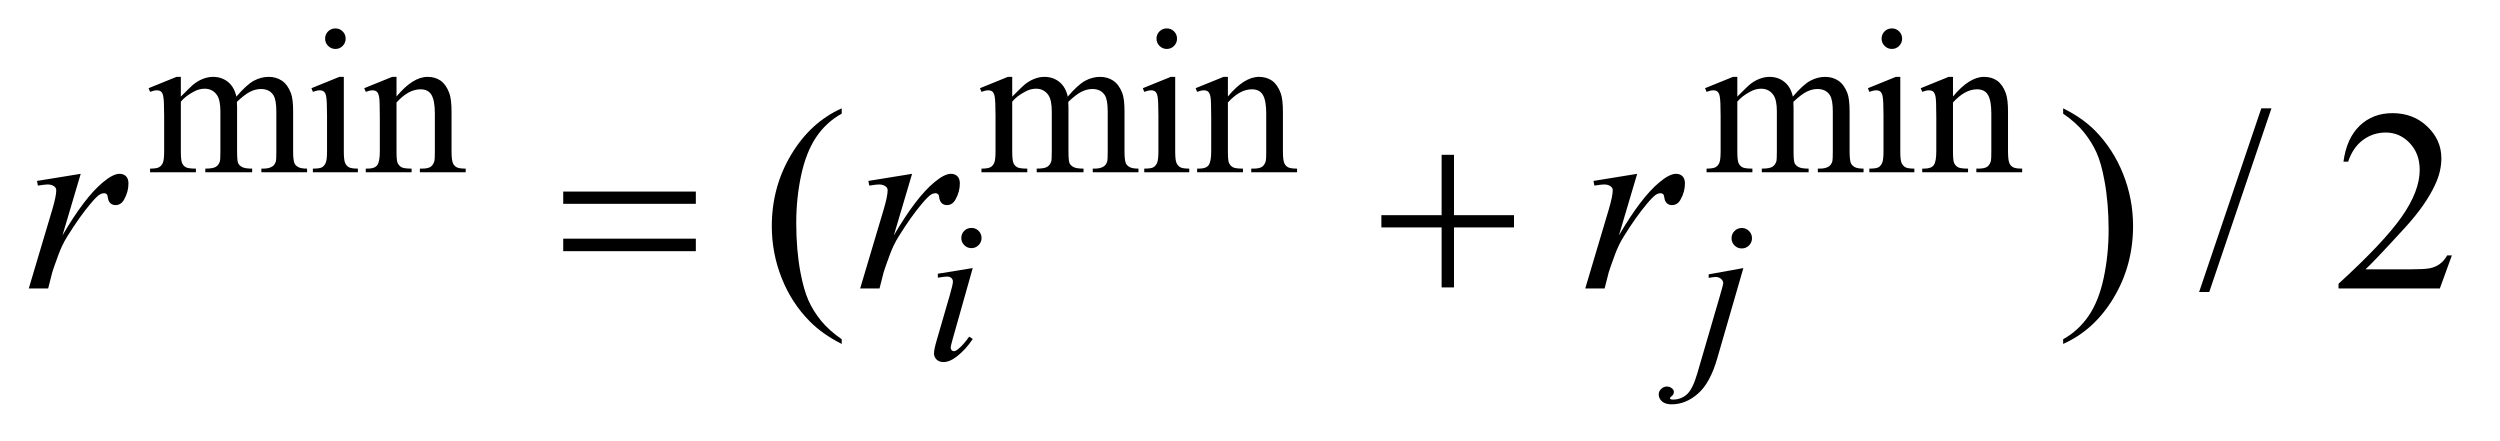 <?xml version="1.0" encoding="UTF-8"?>
<!DOCTYPE svg PUBLIC '-//W3C//DTD SVG 1.0//EN'
          'http://www.w3.org/TR/2001/REC-SVG-20010904/DTD/svg10.dtd'>
<svg stroke-dasharray="none" shape-rendering="auto" xmlns="http://www.w3.org/2000/svg" font-family="'Dialog'" text-rendering="auto" width="136" fill-opacity="1" color-interpolation="auto" color-rendering="auto" preserveAspectRatio="xMidYMid meet" font-size="12px" viewBox="0 0 136 24" fill="black" xmlns:xlink="http://www.w3.org/1999/xlink" stroke="black" image-rendering="auto" stroke-miterlimit="10" stroke-linecap="square" stroke-linejoin="miter" font-style="normal" stroke-width="1" height="24" stroke-dashoffset="0" font-weight="normal" stroke-opacity="1"
><!--Generated by the Batik Graphics2D SVG Generator--><defs id="genericDefs"
  /><g
  ><defs id="defs1"
    ><clipPath clipPathUnits="userSpaceOnUse" id="clipPath1"
      ><path d="M1.056 1.983 L86.989 1.983 L86.989 17.046 L1.056 17.046 L1.056 1.983 Z"
      /></clipPath
      ><clipPath clipPathUnits="userSpaceOnUse" id="clipPath2"
      ><path d="M33.855 63.348 L33.855 544.59 L2788.098 544.59 L2788.098 63.348 Z"
      /></clipPath
    ></defs
    ><g transform="scale(1.576,1.576) translate(-1.056,-1.983) matrix(0.031,0,0,0.031,0,0)"
    ><path d="M661.203 277.266 L808.859 277.266 L808.859 290.906 L661.203 290.906 L661.203 277.266 ZM661.203 329.719 L808.859 329.719 L808.859 343.641 L661.203 343.641 L661.203 329.719 ZM1639.281 236.344 L1653.062 236.344 L1653.062 303.562 L1719.859 303.562 L1719.859 317.203 L1653.062 317.203 L1653.062 384 L1639.281 384 L1639.281 317.203 L1572.203 317.203 L1572.203 303.562 L1639.281 303.562 L1639.281 236.344 Z" stroke="none" clip-path="url(#clipPath2)"
    /></g
    ><g transform="matrix(0.049,0,0,0.049,-1.664,-3.124)"
    ><path d="M234.734 171 Q245.969 159.766 247.984 158.078 Q253.047 153.812 258.875 151.453 Q264.719 149.094 270.453 149.094 Q280.109 149.094 287.062 154.719 Q294.031 160.328 296.391 171 Q307.953 157.516 315.922 153.312 Q323.906 149.094 332.328 149.094 Q340.531 149.094 346.875 153.312 Q353.219 157.516 356.922 167.062 Q359.391 173.578 359.391 187.5 L359.391 231.75 Q359.391 241.406 360.859 245 Q361.969 247.469 365 249.219 Q368.047 250.953 374.891 250.953 L374.891 255 L324.125 255 L324.125 250.953 L326.266 250.953 Q332.891 250.953 336.594 248.375 Q339.172 246.578 340.297 242.641 Q340.75 240.734 340.75 231.75 L340.75 187.5 Q340.75 174.922 337.719 169.766 Q333.344 162.578 323.688 162.578 Q317.734 162.578 311.719 165.562 Q305.719 168.531 297.172 176.609 L296.953 177.844 L297.172 182.672 L297.172 231.75 Q297.172 242.312 298.344 244.891 Q299.531 247.469 302.781 249.219 Q306.047 250.953 313.906 250.953 L313.906 255 L261.906 255 L261.906 250.953 Q270.453 250.953 273.641 248.938 Q276.844 246.906 278.078 242.875 Q278.641 240.969 278.641 231.75 L278.641 187.5 Q278.641 174.922 274.938 169.422 Q270 162.234 261.125 162.234 Q255.062 162.234 249.109 165.5 Q239.781 170.438 234.734 176.609 L234.734 231.75 Q234.734 241.859 236.141 244.891 Q237.547 247.922 240.297 249.438 Q243.047 250.953 251.469 250.953 L251.469 255 L200.594 255 L200.594 250.953 Q207.672 250.953 210.469 249.438 Q213.281 247.922 214.734 244.609 Q216.203 241.297 216.203 231.75 L216.203 192.453 Q216.203 175.484 215.188 170.547 Q214.406 166.844 212.719 165.438 Q211.031 164.031 208.125 164.031 Q204.969 164.031 200.594 165.719 L198.906 161.672 L229.906 149.094 L234.734 149.094 L234.734 171 ZM406.359 95.297 Q411.078 95.297 414.391 98.609 Q417.703 101.922 417.703 106.641 Q417.703 111.359 414.391 114.734 Q411.078 118.094 406.359 118.094 Q401.641 118.094 398.266 114.734 Q394.906 111.359 394.906 106.641 Q394.906 101.922 398.219 98.609 Q401.531 95.297 406.359 95.297 ZM415.672 149.094 L415.672 231.75 Q415.672 241.406 417.078 244.609 Q418.484 247.812 421.234 249.391 Q423.984 250.953 431.281 250.953 L431.281 255 L381.312 255 L381.312 250.953 Q388.828 250.953 391.406 249.5 Q394 248.031 395.516 244.672 Q397.031 241.297 397.031 231.75 L397.031 192.109 Q397.031 175.375 396.016 170.438 Q395.234 166.844 393.547 165.438 Q391.875 164.031 388.953 164.031 Q385.797 164.031 381.312 165.719 L379.734 161.672 L410.734 149.094 L415.672 149.094 ZM474.172 170.891 Q492.25 149.094 508.656 149.094 Q517.078 149.094 523.141 153.312 Q529.203 157.516 532.797 167.172 Q535.266 173.922 535.266 187.844 L535.266 231.75 Q535.266 241.516 536.844 245 Q538.078 247.812 540.828 249.391 Q543.578 250.953 550.984 250.953 L550.984 255 L500.109 255 L500.109 250.953 L502.25 250.953 Q509.438 250.953 512.297 248.766 Q515.172 246.578 516.281 242.312 Q516.734 240.625 516.734 231.75 L516.734 189.641 Q516.734 175.594 513.078 169.25 Q509.438 162.906 500.797 162.906 Q487.422 162.906 474.172 177.516 L474.172 231.75 Q474.172 242.203 475.406 244.672 Q476.984 247.922 479.734 249.438 Q482.484 250.953 490.906 250.953 L490.906 255 L440.031 255 L440.031 250.953 L442.281 250.953 Q450.141 250.953 452.891 246.969 Q455.641 242.984 455.641 231.75 L455.641 193.562 Q455.641 175.031 454.797 171 Q453.953 166.953 452.219 165.5 Q450.484 164.031 447.562 164.031 Q444.406 164.031 440.031 165.719 L438.344 161.672 L469.344 149.094 L474.172 149.094 L474.172 170.891 ZM1157.734 171 Q1168.969 159.766 1170.984 158.078 Q1176.047 153.812 1181.875 151.453 Q1187.719 149.094 1193.453 149.094 Q1203.109 149.094 1210.062 154.719 Q1217.031 160.328 1219.391 171 Q1230.953 157.516 1238.922 153.312 Q1246.906 149.094 1255.328 149.094 Q1263.531 149.094 1269.875 153.312 Q1276.219 157.516 1279.922 167.062 Q1282.391 173.578 1282.391 187.5 L1282.391 231.75 Q1282.391 241.406 1283.859 245 Q1284.969 247.469 1288 249.219 Q1291.047 250.953 1297.891 250.953 L1297.891 255 L1247.125 255 L1247.125 250.953 L1249.266 250.953 Q1255.891 250.953 1259.594 248.375 Q1262.172 246.578 1263.297 242.641 Q1263.75 240.734 1263.75 231.75 L1263.75 187.5 Q1263.75 174.922 1260.719 169.766 Q1256.344 162.578 1246.688 162.578 Q1240.734 162.578 1234.719 165.562 Q1228.719 168.531 1220.172 176.609 L1219.953 177.844 L1220.172 182.672 L1220.172 231.75 Q1220.172 242.312 1221.344 244.891 Q1222.531 247.469 1225.781 249.219 Q1229.047 250.953 1236.906 250.953 L1236.906 255 L1184.906 255 L1184.906 250.953 Q1193.453 250.953 1196.641 248.938 Q1199.844 246.906 1201.078 242.875 Q1201.641 240.969 1201.641 231.75 L1201.641 187.5 Q1201.641 174.922 1197.938 169.422 Q1193 162.234 1184.125 162.234 Q1178.062 162.234 1172.109 165.5 Q1162.781 170.438 1157.734 176.609 L1157.734 231.75 Q1157.734 241.859 1159.141 244.891 Q1160.547 247.922 1163.297 249.438 Q1166.047 250.953 1174.469 250.953 L1174.469 255 L1123.594 255 L1123.594 250.953 Q1130.672 250.953 1133.469 249.438 Q1136.281 247.922 1137.734 244.609 Q1139.203 241.297 1139.203 231.75 L1139.203 192.453 Q1139.203 175.484 1138.188 170.547 Q1137.406 166.844 1135.719 165.438 Q1134.031 164.031 1131.125 164.031 Q1127.969 164.031 1123.594 165.719 L1121.906 161.672 L1152.906 149.094 L1157.734 149.094 L1157.734 171 ZM1329.359 95.297 Q1334.078 95.297 1337.391 98.609 Q1340.703 101.922 1340.703 106.641 Q1340.703 111.359 1337.391 114.734 Q1334.078 118.094 1329.359 118.094 Q1324.641 118.094 1321.266 114.734 Q1317.906 111.359 1317.906 106.641 Q1317.906 101.922 1321.219 98.609 Q1324.531 95.297 1329.359 95.297 ZM1338.672 149.094 L1338.672 231.75 Q1338.672 241.406 1340.078 244.609 Q1341.484 247.812 1344.234 249.391 Q1346.984 250.953 1354.281 250.953 L1354.281 255 L1304.312 255 L1304.312 250.953 Q1311.828 250.953 1314.406 249.5 Q1317 248.031 1318.516 244.672 Q1320.031 241.297 1320.031 231.75 L1320.031 192.109 Q1320.031 175.375 1319.016 170.438 Q1318.234 166.844 1316.547 165.438 Q1314.875 164.031 1311.953 164.031 Q1308.797 164.031 1304.312 165.719 L1302.734 161.672 L1333.734 149.094 L1338.672 149.094 ZM1397.172 170.891 Q1415.25 149.094 1431.656 149.094 Q1440.078 149.094 1446.141 153.312 Q1452.203 157.516 1455.797 167.172 Q1458.266 173.922 1458.266 187.844 L1458.266 231.75 Q1458.266 241.516 1459.844 245 Q1461.078 247.812 1463.828 249.391 Q1466.578 250.953 1473.984 250.953 L1473.984 255 L1423.109 255 L1423.109 250.953 L1425.25 250.953 Q1432.438 250.953 1435.297 248.766 Q1438.172 246.578 1439.281 242.312 Q1439.734 240.625 1439.734 231.75 L1439.734 189.641 Q1439.734 175.594 1436.078 169.25 Q1432.438 162.906 1423.797 162.906 Q1410.422 162.906 1397.172 177.516 L1397.172 231.75 Q1397.172 242.203 1398.406 244.672 Q1399.984 247.922 1402.734 249.438 Q1405.484 250.953 1413.906 250.953 L1413.906 255 L1363.031 255 L1363.031 250.953 L1365.281 250.953 Q1373.141 250.953 1375.891 246.969 Q1378.641 242.984 1378.641 231.75 L1378.641 193.562 Q1378.641 175.031 1377.797 171 Q1376.953 166.953 1375.219 165.5 Q1373.484 164.031 1370.562 164.031 Q1367.406 164.031 1363.031 165.719 L1361.344 161.672 L1392.344 149.094 L1397.172 149.094 L1397.172 170.891 ZM1962.734 171 Q1973.969 159.766 1975.984 158.078 Q1981.047 153.812 1986.875 151.453 Q1992.719 149.094 1998.453 149.094 Q2008.109 149.094 2015.062 154.719 Q2022.031 160.328 2024.391 171 Q2035.953 157.516 2043.922 153.312 Q2051.906 149.094 2060.328 149.094 Q2068.531 149.094 2074.875 153.312 Q2081.219 157.516 2084.922 167.062 Q2087.391 173.578 2087.391 187.5 L2087.391 231.75 Q2087.391 241.406 2088.859 245 Q2089.969 247.469 2093 249.219 Q2096.047 250.953 2102.891 250.953 L2102.891 255 L2052.125 255 L2052.125 250.953 L2054.266 250.953 Q2060.891 250.953 2064.594 248.375 Q2067.172 246.578 2068.297 242.641 Q2068.75 240.734 2068.75 231.75 L2068.75 187.5 Q2068.75 174.922 2065.719 169.766 Q2061.344 162.578 2051.688 162.578 Q2045.734 162.578 2039.719 165.562 Q2033.719 168.531 2025.172 176.609 L2024.953 177.844 L2025.172 182.672 L2025.172 231.75 Q2025.172 242.312 2026.344 244.891 Q2027.531 247.469 2030.781 249.219 Q2034.047 250.953 2041.906 250.953 L2041.906 255 L1989.906 255 L1989.906 250.953 Q1998.453 250.953 2001.641 248.938 Q2004.844 246.906 2006.078 242.875 Q2006.641 240.969 2006.641 231.75 L2006.641 187.5 Q2006.641 174.922 2002.938 169.422 Q1998 162.234 1989.125 162.234 Q1983.062 162.234 1977.109 165.5 Q1967.781 170.438 1962.734 176.609 L1962.734 231.75 Q1962.734 241.859 1964.141 244.891 Q1965.547 247.922 1968.297 249.438 Q1971.047 250.953 1979.469 250.953 L1979.469 255 L1928.594 255 L1928.594 250.953 Q1935.672 250.953 1938.469 249.438 Q1941.281 247.922 1942.734 244.609 Q1944.203 241.297 1944.203 231.75 L1944.203 192.453 Q1944.203 175.484 1943.188 170.547 Q1942.406 166.844 1940.719 165.438 Q1939.031 164.031 1936.125 164.031 Q1932.969 164.031 1928.594 165.719 L1926.906 161.672 L1957.906 149.094 L1962.734 149.094 L1962.734 171 ZM2134.359 95.297 Q2139.078 95.297 2142.391 98.609 Q2145.703 101.922 2145.703 106.641 Q2145.703 111.359 2142.391 114.734 Q2139.078 118.094 2134.359 118.094 Q2129.641 118.094 2126.266 114.734 Q2122.906 111.359 2122.906 106.641 Q2122.906 101.922 2126.219 98.609 Q2129.531 95.297 2134.359 95.297 ZM2143.672 149.094 L2143.672 231.75 Q2143.672 241.406 2145.078 244.609 Q2146.484 247.812 2149.234 249.391 Q2151.984 250.953 2159.281 250.953 L2159.281 255 L2109.312 255 L2109.312 250.953 Q2116.828 250.953 2119.406 249.5 Q2122 248.031 2123.516 244.672 Q2125.031 241.297 2125.031 231.75 L2125.031 192.109 Q2125.031 175.375 2124.016 170.438 Q2123.234 166.844 2121.547 165.438 Q2119.875 164.031 2116.953 164.031 Q2113.797 164.031 2109.312 165.719 L2107.734 161.672 L2138.734 149.094 L2143.672 149.094 ZM2202.172 170.891 Q2220.25 149.094 2236.656 149.094 Q2245.078 149.094 2251.141 153.312 Q2257.203 157.516 2260.797 167.172 Q2263.266 173.922 2263.266 187.844 L2263.266 231.75 Q2263.266 241.516 2264.844 245 Q2266.078 247.812 2268.828 249.391 Q2271.578 250.953 2278.984 250.953 L2278.984 255 L2228.109 255 L2228.109 250.953 L2230.25 250.953 Q2237.438 250.953 2240.297 248.766 Q2243.172 246.578 2244.281 242.312 Q2244.734 240.625 2244.734 231.75 L2244.734 189.641 Q2244.734 175.594 2241.078 169.25 Q2237.438 162.906 2228.797 162.906 Q2215.422 162.906 2202.172 177.516 L2202.172 231.75 Q2202.172 242.203 2203.406 244.672 Q2204.984 247.922 2207.734 249.438 Q2210.484 250.953 2218.906 250.953 L2218.906 255 L2168.031 255 L2168.031 250.953 L2170.281 250.953 Q2178.141 250.953 2180.891 246.969 Q2183.641 242.984 2183.641 231.75 L2183.641 193.562 Q2183.641 175.031 2182.797 171 Q2181.953 166.953 2180.219 165.5 Q2178.484 164.031 2175.562 164.031 Q2172.406 164.031 2168.031 165.719 L2166.344 161.672 L2197.344 149.094 L2202.172 149.094 L2202.172 170.891 Z" stroke="none" clip-path="url(#clipPath2)"
    /></g
    ><g transform="matrix(0.049,0,0,0.049,-1.664,-3.124)"
    ><path d="M968.438 440.391 L968.438 445.594 Q947.203 434.906 933 420.562 Q912.75 400.172 901.781 372.469 Q890.812 344.766 890.812 314.953 Q890.812 271.359 912.328 235.438 Q933.844 199.5 968.438 184.031 L968.438 189.938 Q951.141 199.5 940.031 216.094 Q928.922 232.688 923.438 258.141 Q917.953 283.594 917.953 311.297 Q917.953 341.391 922.594 366 Q926.25 385.406 931.453 397.141 Q936.656 408.891 945.438 419.719 Q954.234 430.547 968.438 440.391 ZM2324.469 189.938 L2324.469 184.031 Q2345.844 194.578 2360.047 208.922 Q2380.156 229.453 2391.125 257.094 Q2402.094 284.719 2402.094 314.672 Q2402.094 358.266 2380.641 394.188 Q2359.203 430.125 2324.469 445.594 L2324.469 440.391 Q2341.766 430.688 2352.938 414.156 Q2364.125 397.641 2369.531 372.125 Q2374.953 346.594 2374.953 318.891 Q2374.953 288.938 2370.312 264.188 Q2366.797 244.781 2361.516 233.109 Q2356.25 221.438 2347.531 210.609 Q2338.812 199.781 2324.469 189.938 ZM2555.719 184.031 L2486.672 387.938 L2475.422 387.938 L2544.469 184.031 L2555.719 184.031 ZM2756.047 347.297 L2742.688 384 L2630.188 384 L2630.188 378.797 Q2679.828 333.516 2700.078 304.828 Q2720.328 276.141 2720.328 252.375 Q2720.328 234.234 2709.219 222.562 Q2698.109 210.891 2682.641 210.891 Q2668.578 210.891 2657.391 219.125 Q2646.219 227.344 2640.875 243.234 L2635.672 243.234 Q2639.188 217.219 2653.734 203.297 Q2668.297 189.375 2690.094 189.375 Q2713.297 189.375 2728.828 204.281 Q2744.375 219.188 2744.375 239.438 Q2744.375 253.922 2737.625 268.406 Q2727.219 291.188 2703.875 316.641 Q2668.859 354.891 2660.141 362.766 L2709.922 362.766 Q2725.109 362.766 2731.219 361.641 Q2737.344 360.516 2742.266 357.078 Q2747.188 353.625 2750.844 347.297 L2756.047 347.297 Z" stroke="none" clip-path="url(#clipPath2)"
    /></g
    ><g transform="matrix(0.049,0,0,0.049,-1.664,-3.124)"
    ><path d="M1112.438 316.781 Q1117.156 316.781 1120.406 320.047 Q1123.672 323.297 1123.672 328.016 Q1123.672 332.609 1120.359 335.922 Q1117.047 339.234 1112.438 339.234 Q1107.828 339.234 1104.516 335.922 Q1101.203 332.609 1101.203 328.016 Q1101.203 323.297 1104.453 320.047 Q1107.719 316.781 1112.438 316.781 ZM1113.891 361.359 L1091.656 440.094 Q1089.406 448.062 1089.406 449.641 Q1089.406 451.438 1090.469 452.562 Q1091.547 453.672 1093 453.672 Q1094.688 453.672 1097.047 451.875 Q1103.453 446.828 1109.969 437.5 L1113.891 440.094 Q1106.266 451.766 1095.922 459.75 Q1088.297 465.703 1081.328 465.703 Q1076.719 465.703 1073.797 462.953 Q1070.891 460.188 1070.891 456.031 Q1070.891 451.875 1073.688 442.219 L1088.297 391.906 Q1091.891 379.562 1091.891 376.406 Q1091.891 373.938 1090.141 372.375 Q1088.406 370.797 1085.375 370.797 Q1082.906 370.797 1075.156 372.031 L1075.156 367.656 L1113.891 361.359 ZM1967.672 316.891 Q1972.391 316.891 1975.703 320.203 Q1979.016 323.516 1979.016 328.234 Q1979.016 332.953 1975.703 336.266 Q1972.391 339.578 1967.672 339.578 Q1962.953 339.578 1959.641 336.266 Q1956.328 332.953 1956.328 328.234 Q1956.328 323.516 1959.641 320.203 Q1962.953 316.891 1967.672 316.891 ZM1969.469 361.359 L1940.375 461.875 Q1932.625 488.828 1919.094 500.734 Q1905.562 512.641 1889.844 512.641 Q1882.766 512.641 1879.125 509.375 Q1875.469 506.125 1875.469 501.641 Q1875.469 498.156 1878.219 495.516 Q1880.969 492.875 1884.562 492.875 Q1887.812 492.875 1890.281 495 Q1892.312 496.688 1892.312 498.828 Q1892.312 501.75 1889.5 503.875 Q1887.938 505.109 1887.938 505.906 L1888.156 506.469 Q1888.484 506.906 1889.172 507.125 Q1889.844 507.359 1891.188 507.359 Q1900.281 507.359 1906.75 501.578 Q1913.203 495.797 1918.25 478.5 L1943.406 392.25 Q1947.109 379.562 1947.109 378.203 Q1947.109 375.516 1944.688 373.391 Q1942.281 371.25 1938.578 371.25 Q1937.125 371.25 1935.219 371.578 Q1933.75 371.812 1930.938 372.25 L1930.938 368.328 L1969.469 361.359 Z" stroke="none" clip-path="url(#clipPath2)"
    /></g
    ><g transform="matrix(0.049,0,0,0.049,-1.664,-3.124)"
    ><path d="M75.047 264.609 L123.562 256.734 L103.312 325.078 Q127.922 283.031 148.031 266.297 Q159.422 256.734 166.594 256.734 Q171.234 256.734 173.906 259.484 Q176.578 262.219 176.578 267.422 Q176.578 276.703 171.797 285.141 Q168.422 291.469 162.094 291.469 Q158.859 291.469 156.531 289.359 Q154.219 287.25 153.656 282.891 Q153.375 280.219 152.391 279.375 Q151.266 278.25 149.719 278.25 Q147.328 278.25 145.219 279.375 Q141.562 281.344 134.109 290.344 Q122.438 304.125 108.797 326.062 Q102.891 335.344 98.672 347.016 Q92.766 363.047 91.922 366.281 L87.422 384 L65.906 384 L91.922 296.672 Q96.422 281.484 96.422 275.016 Q96.422 272.484 94.312 270.797 Q91.5 268.547 86.859 268.547 Q83.906 268.547 76.031 269.812 L75.047 264.609 ZM998.047 264.609 L1046.562 256.734 L1026.312 325.078 Q1050.922 283.031 1071.031 266.297 Q1082.422 256.734 1089.594 256.734 Q1094.234 256.734 1096.906 259.484 Q1099.578 262.219 1099.578 267.422 Q1099.578 276.703 1094.797 285.141 Q1091.422 291.469 1085.094 291.469 Q1081.859 291.469 1079.531 289.359 Q1077.219 287.25 1076.656 282.891 Q1076.375 280.219 1075.391 279.375 Q1074.266 278.25 1072.719 278.25 Q1070.328 278.25 1068.219 279.375 Q1064.562 281.344 1057.109 290.344 Q1045.438 304.125 1031.797 326.062 Q1025.891 335.344 1021.672 347.016 Q1015.766 363.047 1014.922 366.281 L1010.422 384 L988.906 384 L1014.922 296.672 Q1019.422 281.484 1019.422 275.016 Q1019.422 272.484 1017.312 270.797 Q1014.5 268.547 1009.859 268.547 Q1006.906 268.547 999.031 269.812 L998.047 264.609 ZM1803.047 264.609 L1851.562 256.734 L1831.312 325.078 Q1855.922 283.031 1876.031 266.297 Q1887.422 256.734 1894.594 256.734 Q1899.234 256.734 1901.906 259.484 Q1904.578 262.219 1904.578 267.422 Q1904.578 276.703 1899.797 285.141 Q1896.422 291.469 1890.094 291.469 Q1886.859 291.469 1884.531 289.359 Q1882.219 287.25 1881.656 282.891 Q1881.375 280.219 1880.391 279.375 Q1879.266 278.25 1877.719 278.25 Q1875.328 278.25 1873.219 279.375 Q1869.562 281.344 1862.109 290.344 Q1850.438 304.125 1836.797 326.062 Q1830.891 335.344 1826.672 347.016 Q1820.766 363.047 1819.922 366.281 L1815.422 384 L1793.906 384 L1819.922 296.672 Q1824.422 281.484 1824.422 275.016 Q1824.422 272.484 1822.312 270.797 Q1819.5 268.547 1814.859 268.547 Q1811.906 268.547 1804.031 269.812 L1803.047 264.609 Z" stroke="none" clip-path="url(#clipPath2)"
    /></g
  ></g
></svg
>

